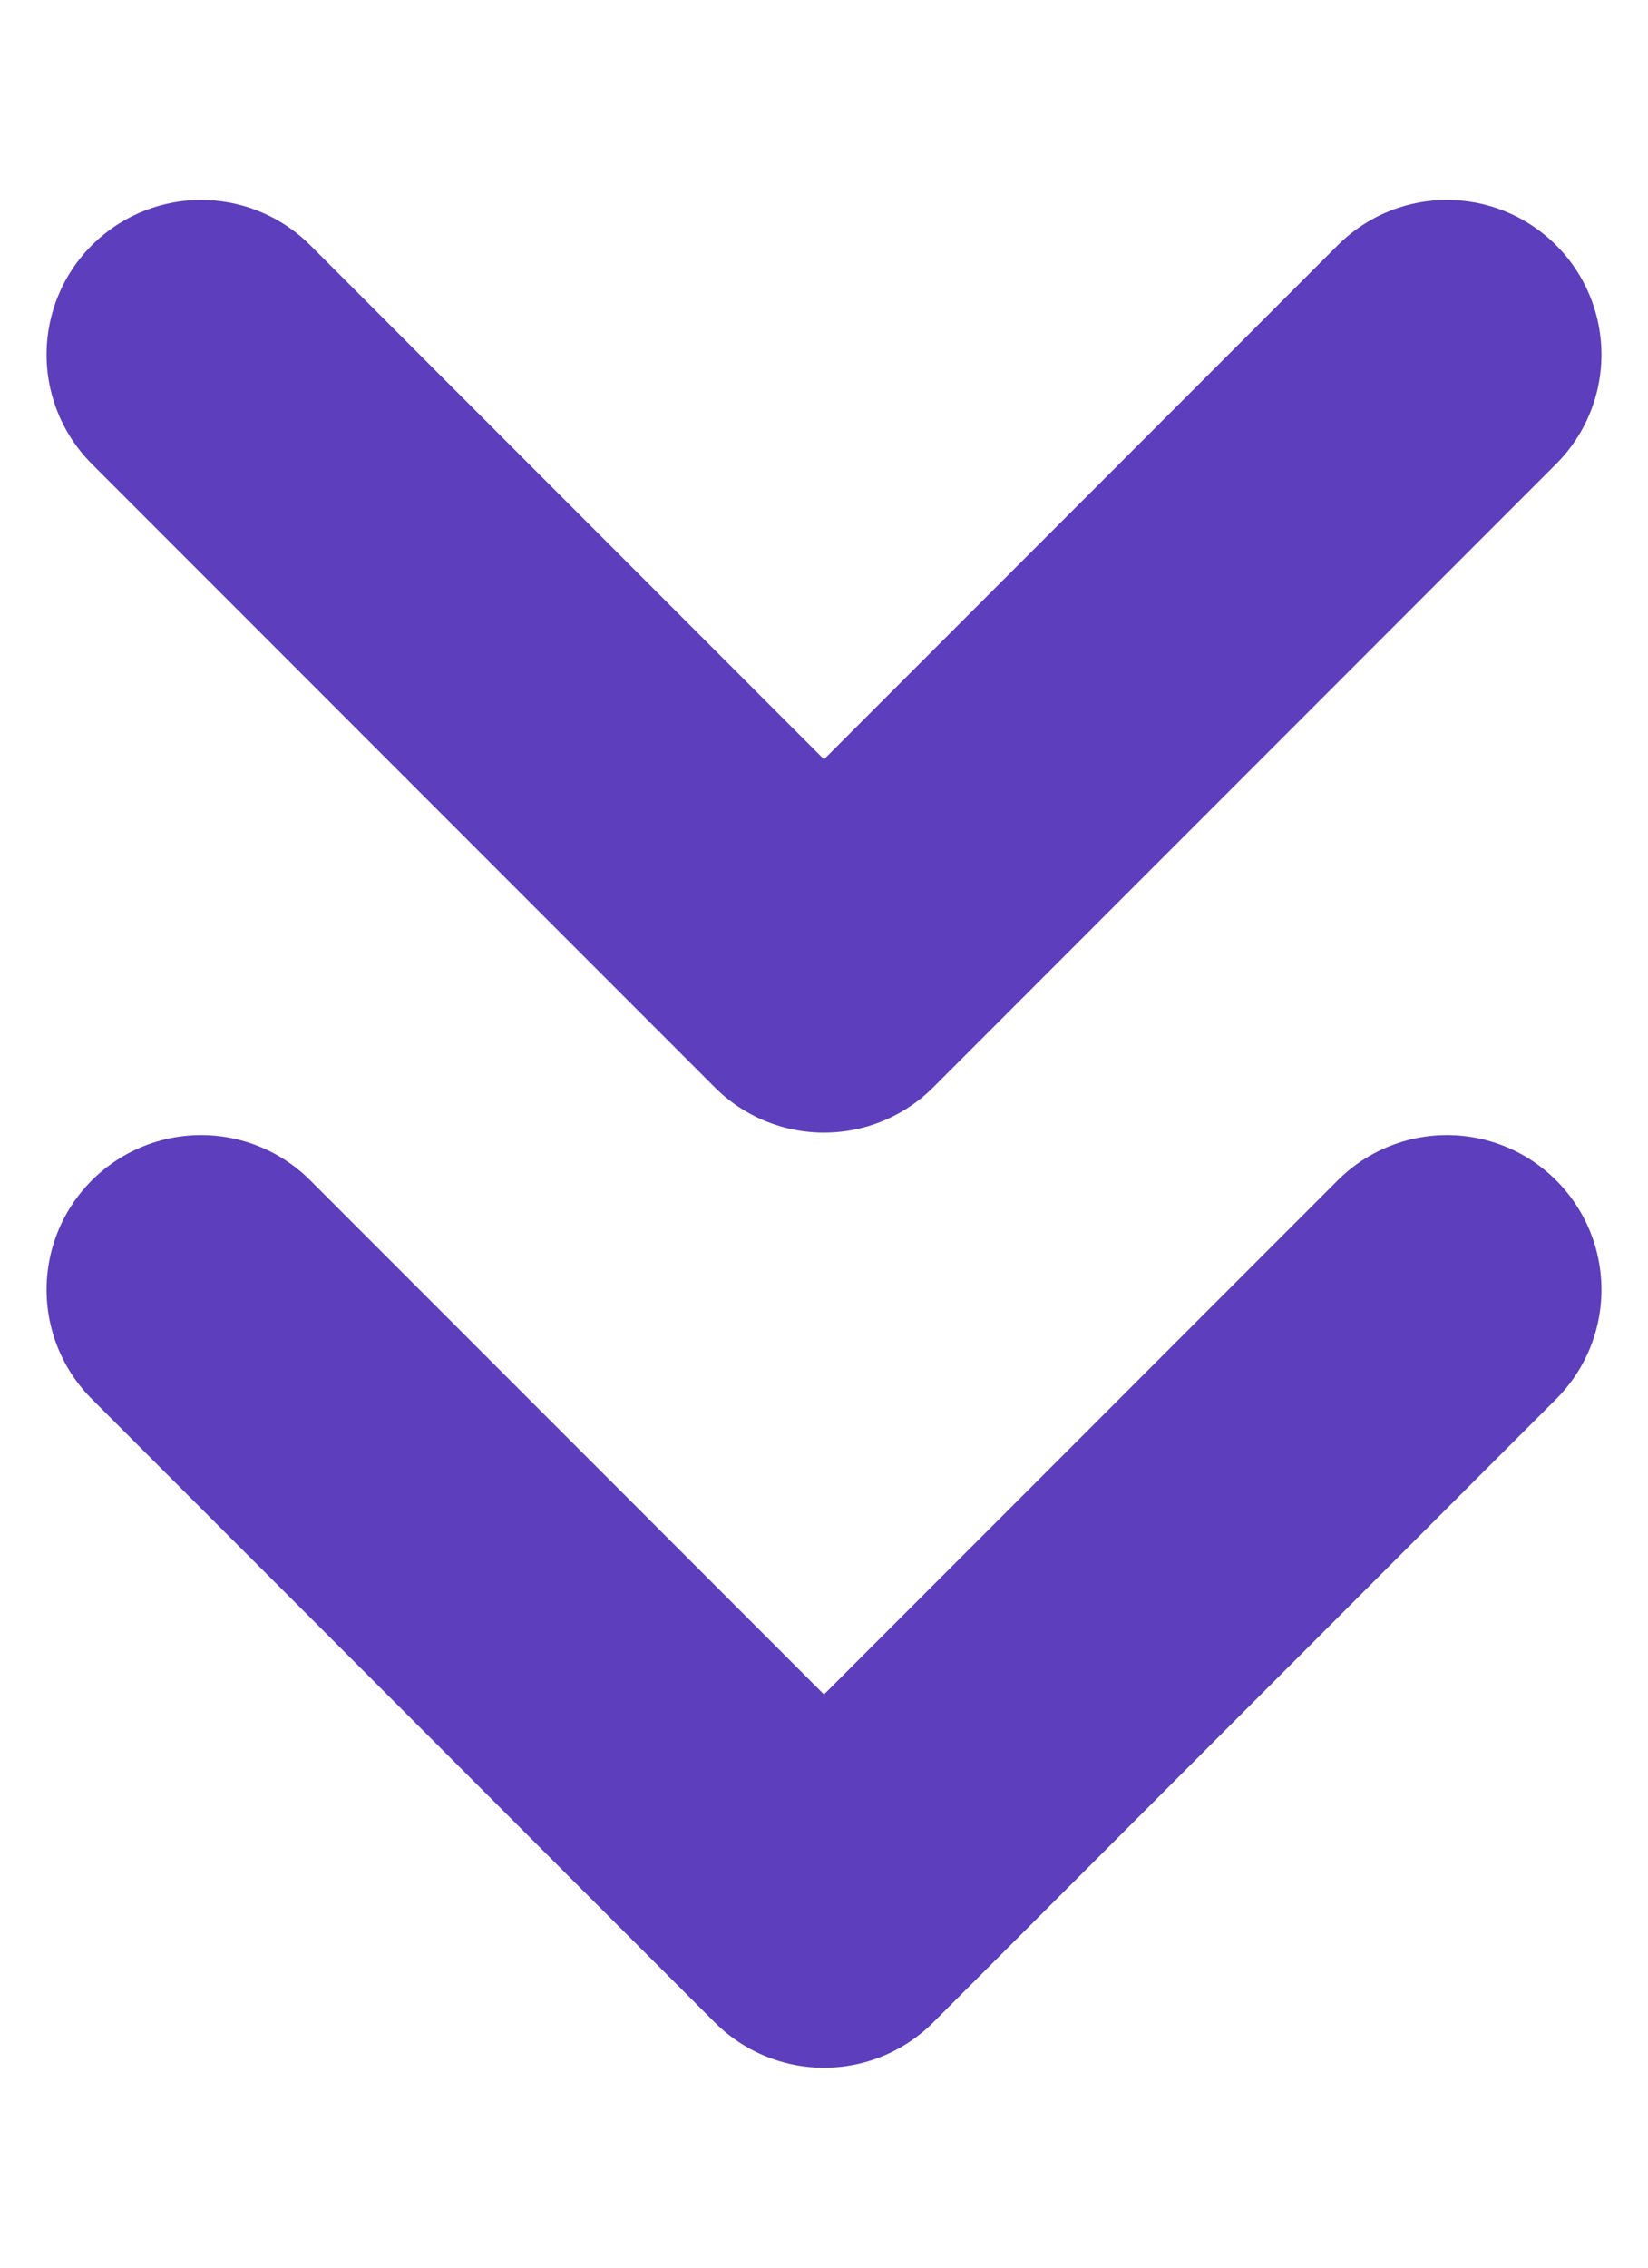 <svg width="8" height="11" viewBox="0 0 8 11" fill="none" xmlns="http://www.w3.org/2000/svg">
<g id="Group 56">
<path id="Path 3" d="M7.024 1.72L4 4.744L0.976 1.72" stroke="#5D3EBC" stroke-width="1.5" stroke-linecap="round" stroke-linejoin="round"/>
<path id="Path 3_2" d="M7.024 6.256L4 9.28L0.976 6.256" stroke="#5D3EBC" stroke-width="1.5" stroke-linecap="round" stroke-linejoin="round"/>
</g>
</svg>
